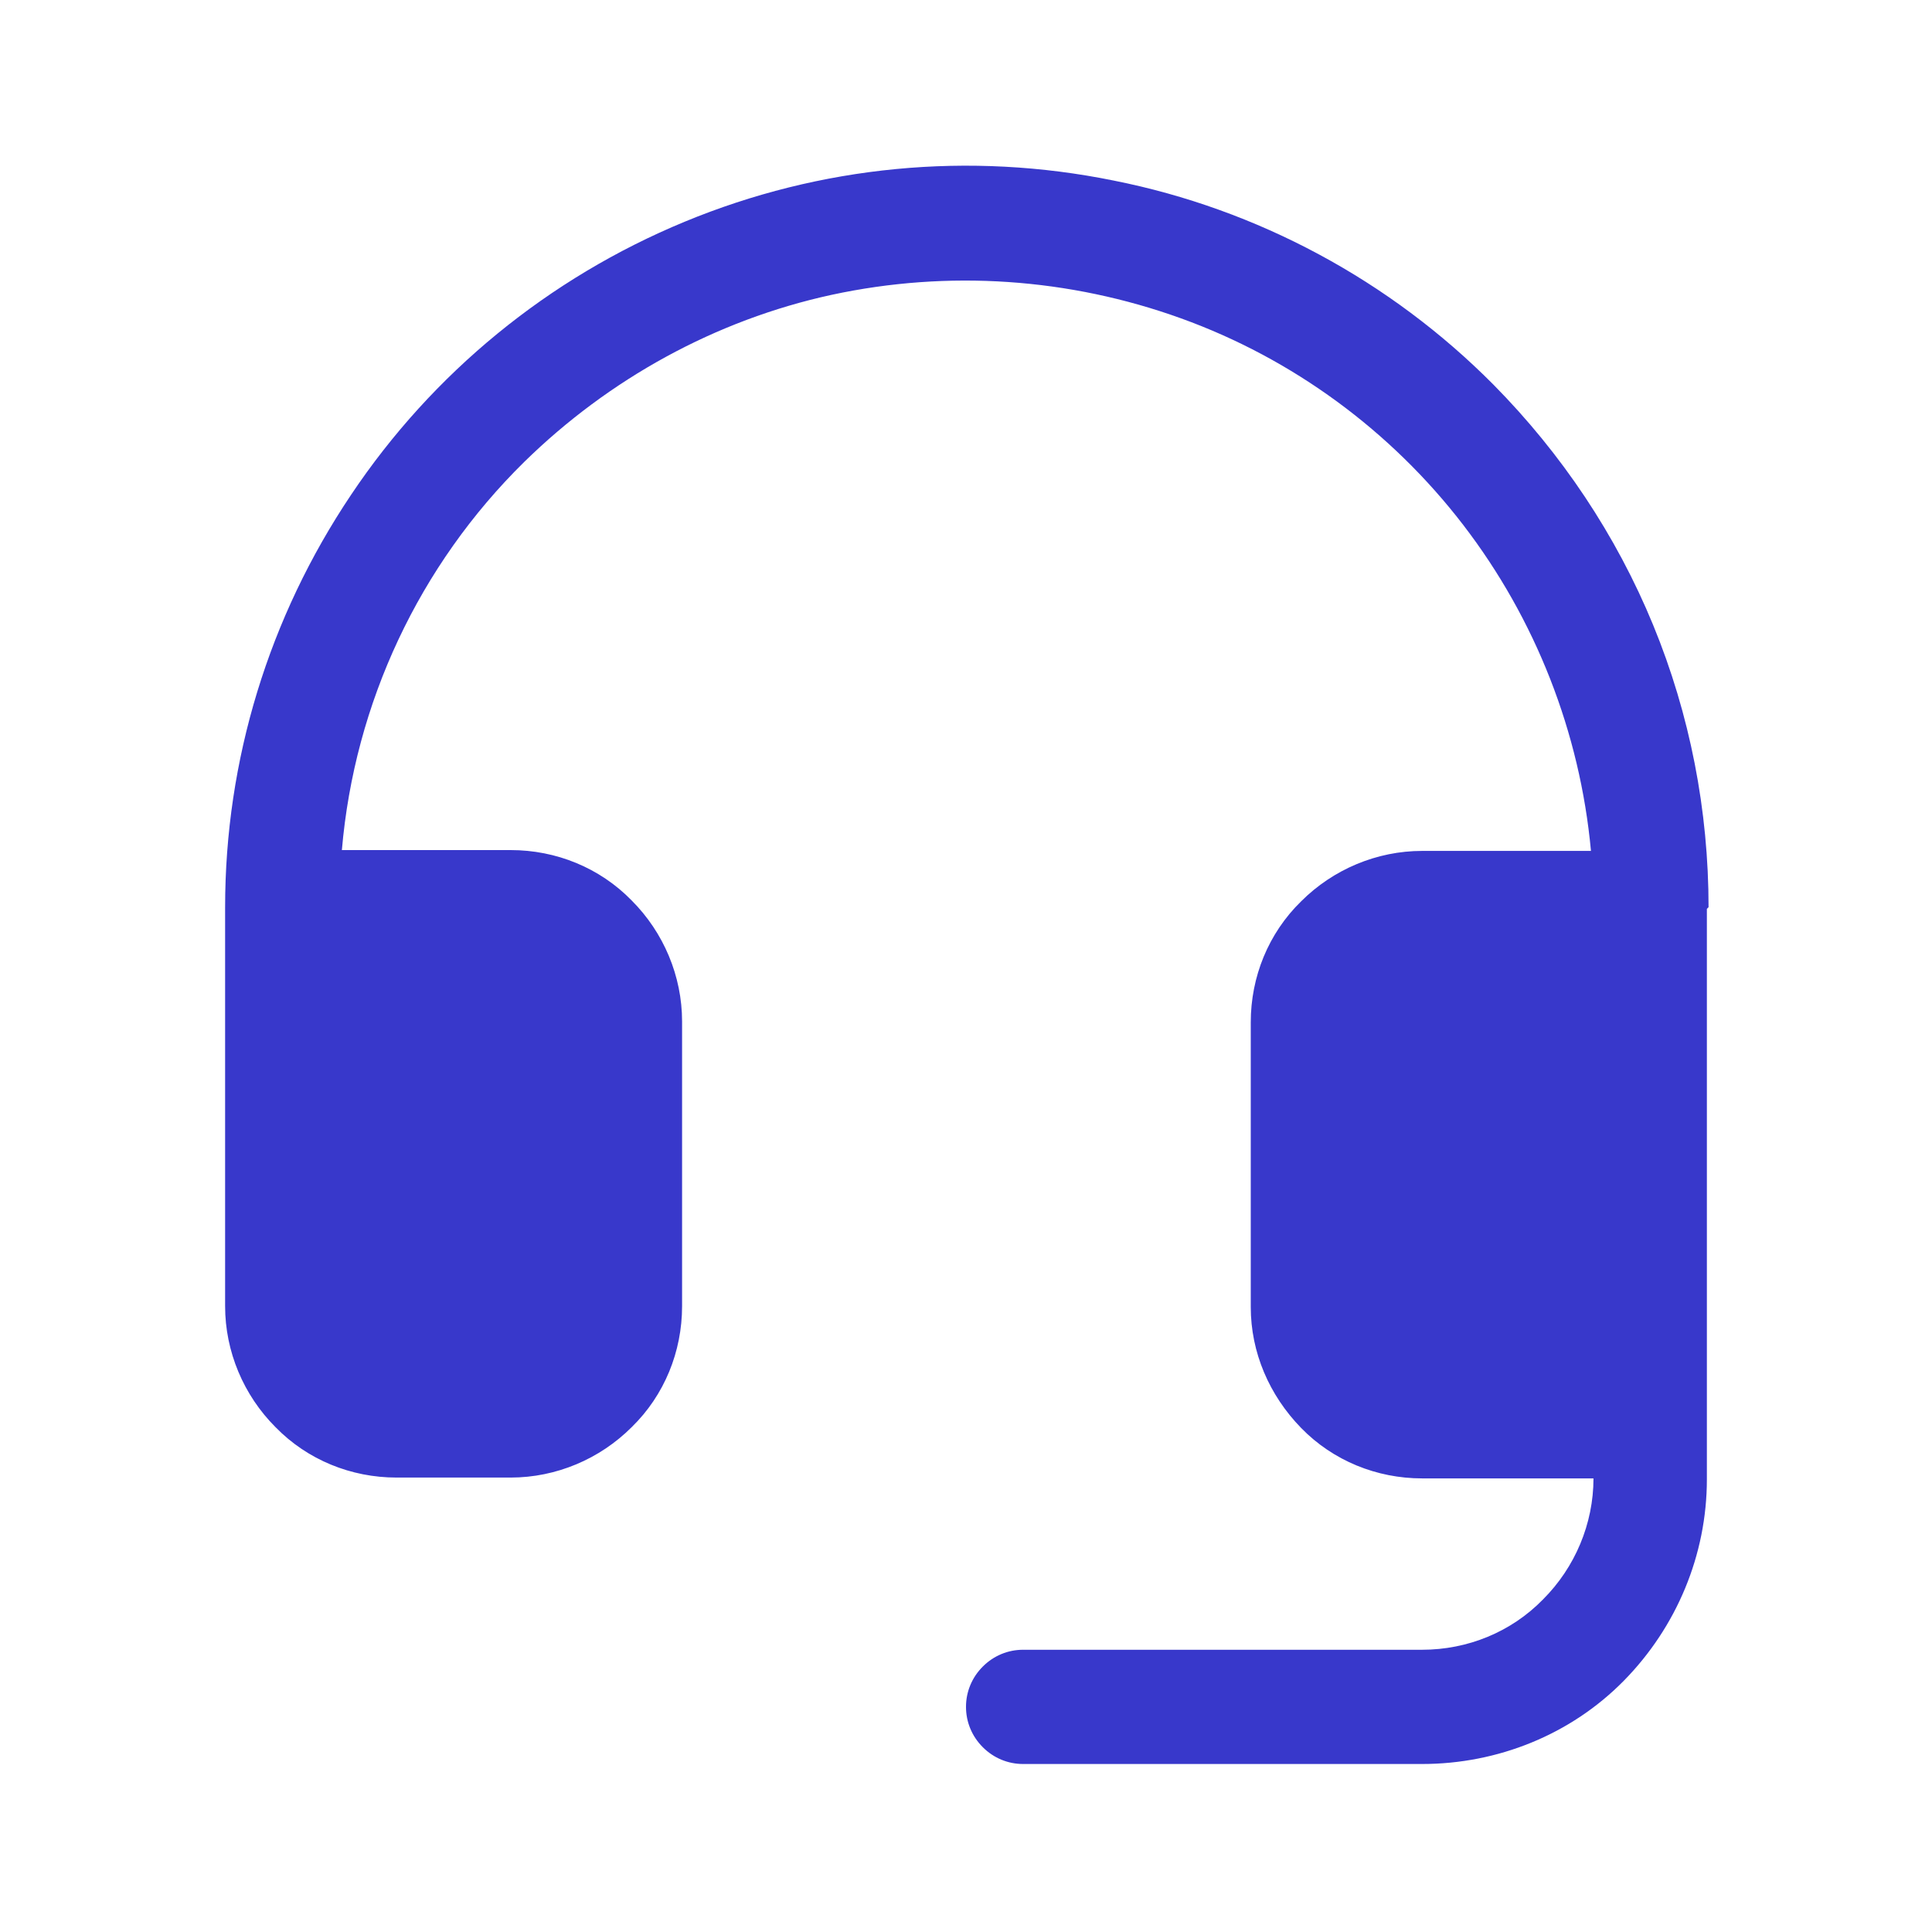 <svg xmlns="http://www.w3.org/2000/svg" id="Cyber_Custom" version="1.1" viewBox="0.0 0.0 23.0 23.0" width="23.0" height="23.0">
  
  <defs>
    <style>
      .st0 {
        fill: #3838cb;
      }
    </style>
  </defs>
  <path id="Cyber_Training_and_Awareness_Service" class="st0" d="M20.32,10.82v6.79c0,.9-.36,1.76-.99,2.4s-1.5.99-2.4.99h-4.75c-.18,0-.35-.07-.48-.2s-.2-.3-.2-.48.07-.35.2-.48.3-.2.48-.2h4.75c.54,0,1.06-.21,1.44-.6.38-.38.6-.9.6-1.44h-2.04c-.54,0-1.06-.21-1.44-.6s-.6-.9-.6-1.44v-3.39c0-.54.21-1.06.6-1.44.38-.38.9-.6,1.44-.6h2.01c-.13-1.41-.66-2.76-1.52-3.88-.86-1.12-2.03-1.98-3.36-2.46-1.33-.48-2.77-.58-4.16-.28-1.38.3-2.65,1-3.66,1.99-1.25,1.23-2.02,2.87-2.17,4.62h2.01c.54,0,1.06.21,1.44.6.38.38.6.9.6,1.44v3.39c0,.54-.21,1.06-.6,1.44-.38.38-.9.6-1.44.6h-1.36c-.54,0-1.06-.21-1.44-.6-.38-.38-.6-.9-.6-1.44v-4.75c0-1.75.52-3.45,1.5-4.91.97-1.45,2.35-2.58,3.97-3.25,1.62-.67,3.39-.84,5.11-.49,1.71.34,3.29,1.19,4.52,2.43.81.82,1.46,1.79,1.9,2.86.44,1.07.66,2.21.66,3.36Z" />
</svg>